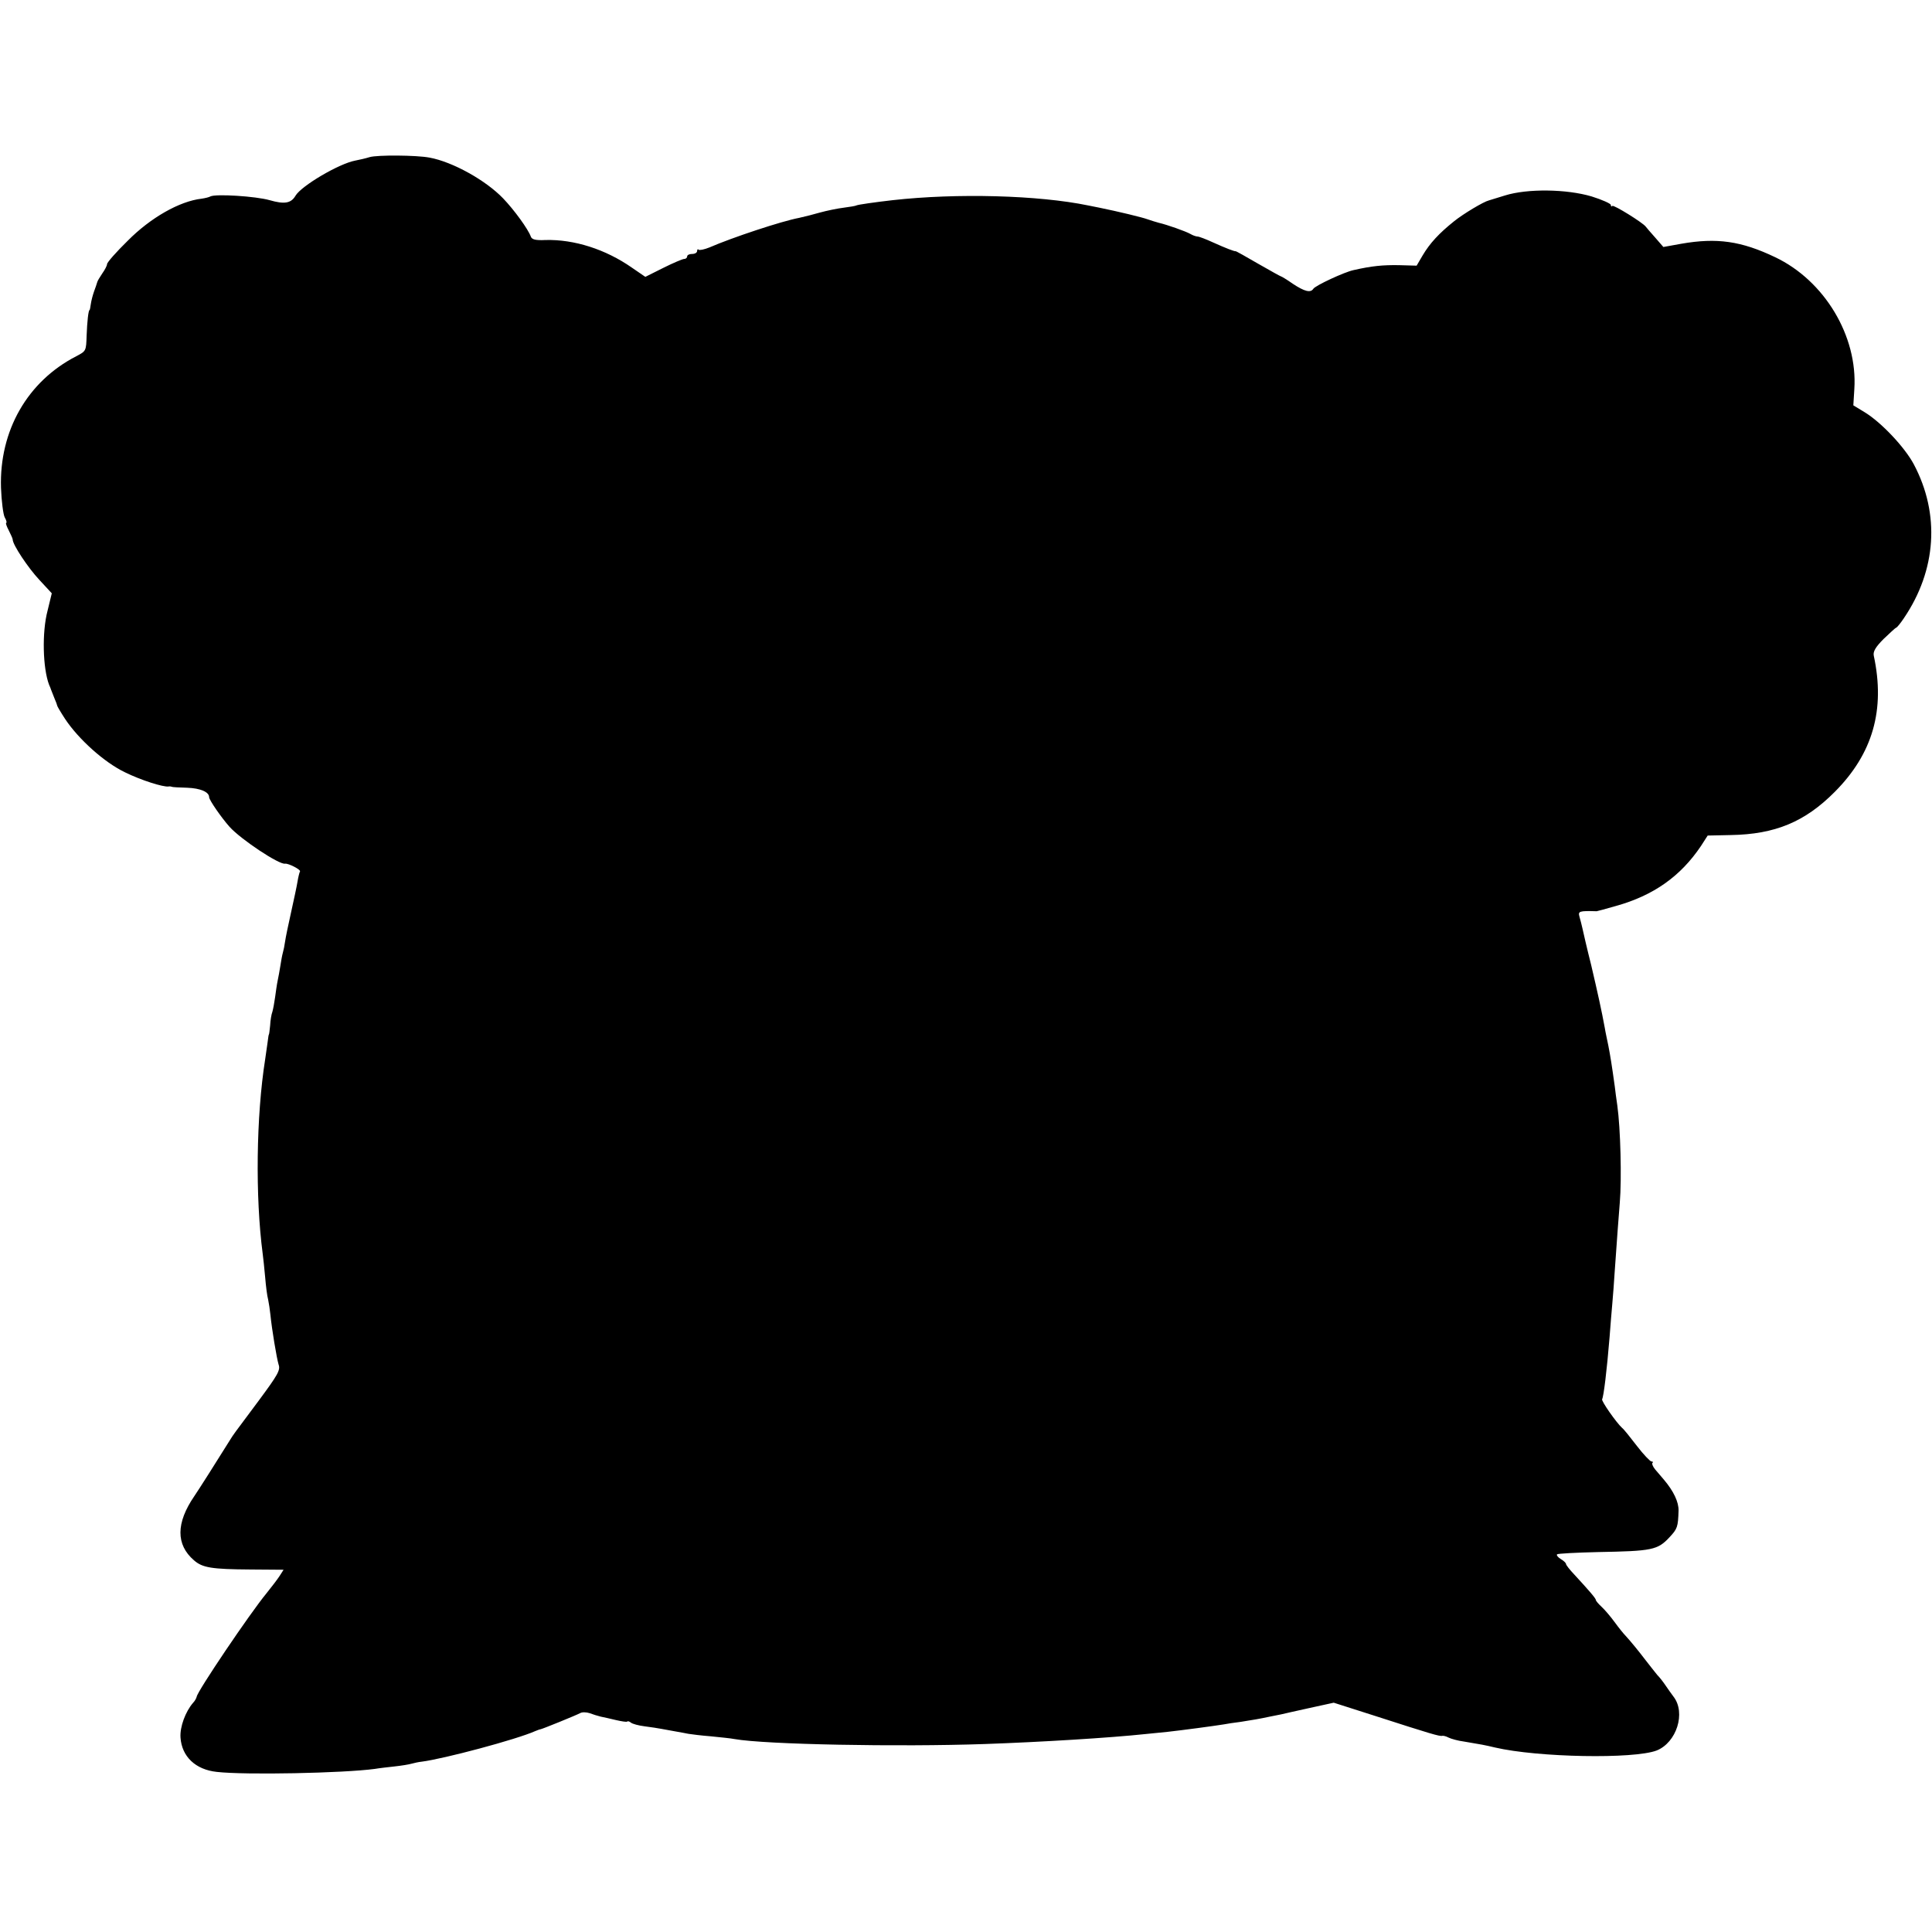 <?xml version="1.0" standalone="no"?>
<!DOCTYPE svg PUBLIC "-//W3C//DTD SVG 20010904//EN"
 "http://www.w3.org/TR/2001/REC-SVG-20010904/DTD/svg10.dtd">
<svg version="1.0" xmlns="http://www.w3.org/2000/svg"
 width="776pt" height="776pt" viewBox="0 0 776 776"
 preserveAspectRatio="xMidYMid meet">
<g transform="translate(0,776) scale(0.1,-0.1)"
fill="#000000" stroke="none">
<path d="M1485 7129 c-16 -5 -42 -11 -58 -14 -65 -12 -216 -101 -240 -141 -18
-31 -45 -35 -104 -18 -56 16 -217 26 -238 15 -5 -3 -21 -7 -35 -9 -89 -10
-206 -77 -297 -169 -46 -45 -83 -87 -83 -94 0 -6 -9 -23 -19 -37 -10 -15 -20
-31 -21 -37 -1 -5 -7 -21 -12 -35 -5 -14 -11 -36 -13 -50 -2 -14 -4 -25 -5
-25 -5 0 -10 -48 -12 -102 -2 -63 -2 -63 -42 -84 -196 -101 -309 -299 -302
-528 2 -54 9 -108 15 -119 7 -12 9 -22 6 -22 -3 0 1 -13 10 -30 8 -16 16 -33
16 -37 0 -21 62 -114 107 -162 l50 -54 -17 -70 c-23 -87 -19 -231 6 -297 4 -8
7 -17 8 -20 1 -3 7 -18 13 -33 7 -16 12 -30 12 -32 0 -2 14 -26 31 -52 54 -82
159 -176 241 -215 65 -32 154 -60 175 -57 5 1 10 0 13 -1 3 -2 30 -3 62 -4 53
-2 88 -17 88 -38 0 -11 49 -82 82 -119 46 -51 200 -153 223 -148 13 2 64 -24
60 -31 -2 -3 -7 -22 -10 -41 -3 -19 -15 -74 -26 -124 -11 -49 -22 -102 -24
-117 -2 -15 -6 -35 -9 -45 -3 -10 -7 -34 -10 -53 -3 -19 -8 -46 -11 -60 -3
-14 -7 -43 -10 -65 -3 -22 -8 -49 -11 -59 -4 -10 -8 -35 -9 -55 -2 -20 -4 -36
-5 -36 -1 0 -3 -13 -5 -30 -2 -16 -7 -48 -10 -70 -36 -228 -40 -551 -10 -780
2 -16 7 -59 10 -95 3 -36 8 -76 12 -90 3 -14 7 -41 9 -60 6 -60 25 -174 33
-201 8 -22 -3 -41 -80 -145 -103 -138 -101 -135 -114 -156 -51 -82 -131 -208
-145 -228 -73 -107 -74 -194 -1 -257 34 -30 71 -36 228 -37 l132 -1 -16 -25
c-9 -14 -33 -45 -53 -70 -66 -80 -278 -394 -280 -415 -1 -5 -7 -17 -15 -25
-30 -35 -53 -96 -50 -139 5 -76 60 -129 146 -138 114 -13 507 -5 634 12 17 3
53 7 80 10 28 3 58 8 68 11 11 3 29 7 40 8 88 11 381 89 457 123 8 3 17 7 20
7 8 1 143 56 160 65 8 5 26 4 38 0 13 -5 33 -11 45 -14 12 -2 40 -9 62 -14 22
-5 41 -8 44 -6 2 3 9 1 15 -4 6 -5 31 -12 56 -15 25 -3 55 -8 66 -10 12 -2 37
-7 55 -10 19 -3 43 -8 54 -10 12 -2 52 -7 90 -10 39 -4 81 -8 95 -11 124 -22
658 -32 1005 -20 228 8 505 25 645 40 19 2 60 6 90 9 55 6 190 24 226 30 10 2
41 7 67 10 51 8 75 12 117 21 14 3 34 7 45 9 11 3 63 14 116 26 l96 21 169
-54 c220 -71 257 -82 267 -79 4 1 16 -2 25 -7 10 -5 38 -13 62 -16 72 -12 83
-14 125 -24 172 -40 557 -47 649 -12 80 32 118 151 68 216 -9 12 -24 33 -32
45 -8 12 -23 32 -34 43 -10 12 -30 38 -45 57 -32 42 -61 77 -81 99 -9 9 -29
34 -45 56 -16 22 -40 50 -52 61 -13 12 -23 24 -23 27 0 7 -28 39 -87 103 -18
19 -33 38 -33 42 0 4 -9 13 -21 20 -12 7 -18 16 -15 19 3 3 76 7 163 9 219 4
241 8 289 60 31 33 34 41 36 106 1 35 -20 79 -59 125 -10 12 -26 30 -35 41 -9
11 -14 23 -11 26 4 3 2 6 -4 6 -5 0 -32 28 -58 62 -27 35 -53 68 -60 73 -23
21 -84 108 -80 115 6 10 19 115 30 250 3 41 8 102 11 135 3 33 7 87 9 120 9
128 18 252 21 285 8 94 3 297 -10 390 -4 25 -8 59 -10 75 -12 87 -18 124 -26
165 -5 25 -12 56 -14 70 -13 71 -29 143 -55 254 -17 67 -32 133 -35 147 -3 13
-8 34 -12 47 -6 22 -2 24 69 22 1 0 36 9 77 21 151 42 260 119 342 241 l27 42
93 2 c178 3 298 53 418 174 152 153 203 329 156 547 -3 16 7 34 40 67 25 24
48 45 50 45 3 0 17 17 31 38 131 193 146 418 40 618 -36 68 -130 168 -197 209
l-46 28 4 65 c14 213 -120 436 -318 530 -136 65 -234 79 -377 54 l-72 -13 -33
38 c-18 20 -35 40 -38 44 -12 16 -128 88 -134 83 -3 -4 -6 -2 -6 4 0 5 -35 21
-77 34 -101 30 -258 32 -348 4 -33 -10 -62 -19 -65 -20 -21 -5 -103 -54 -140
-84 -60 -48 -97 -88 -126 -137 l-24 -41 -71 2 c-65 1 -108 -3 -183 -20 -37 -8
-153 -62 -161 -75 -11 -17 -35 -11 -82 20 -24 17 -46 30 -48 30 -2 0 -43 23
-92 51 -48 28 -89 51 -90 50 -5 -1 -39 12 -90 35 -28 13 -57 24 -63 24 -5 0
-18 4 -28 10 -19 11 -96 38 -127 45 -11 3 -31 9 -45 14 -21 8 -121 32 -195 47
-11 2 -31 6 -45 9 -199 41 -526 50 -785 21 -70 -8 -140 -18 -145 -21 -3 -2
-26 -6 -50 -9 -25 -3 -69 -12 -98 -20 -29 -8 -55 -15 -57 -15 -3 -1 -6 -1 -7
-2 -2 0 -10 -2 -18 -4 -70 -13 -269 -79 -361 -119 -20 -8 -39 -12 -43 -9 -3 4
-6 1 -6 -5 0 -7 -9 -12 -20 -12 -11 0 -20 -4 -20 -10 0 -5 -5 -10 -12 -10 -6
0 -44 -16 -84 -36 l-72 -36 -54 37 c-106 74 -232 114 -347 111 -40 -2 -55 2
-59 14 -11 30 -66 106 -111 153 -70 73 -203 147 -296 164 -53 10 -209 11 -240
2z"/>
</g>
</svg>

